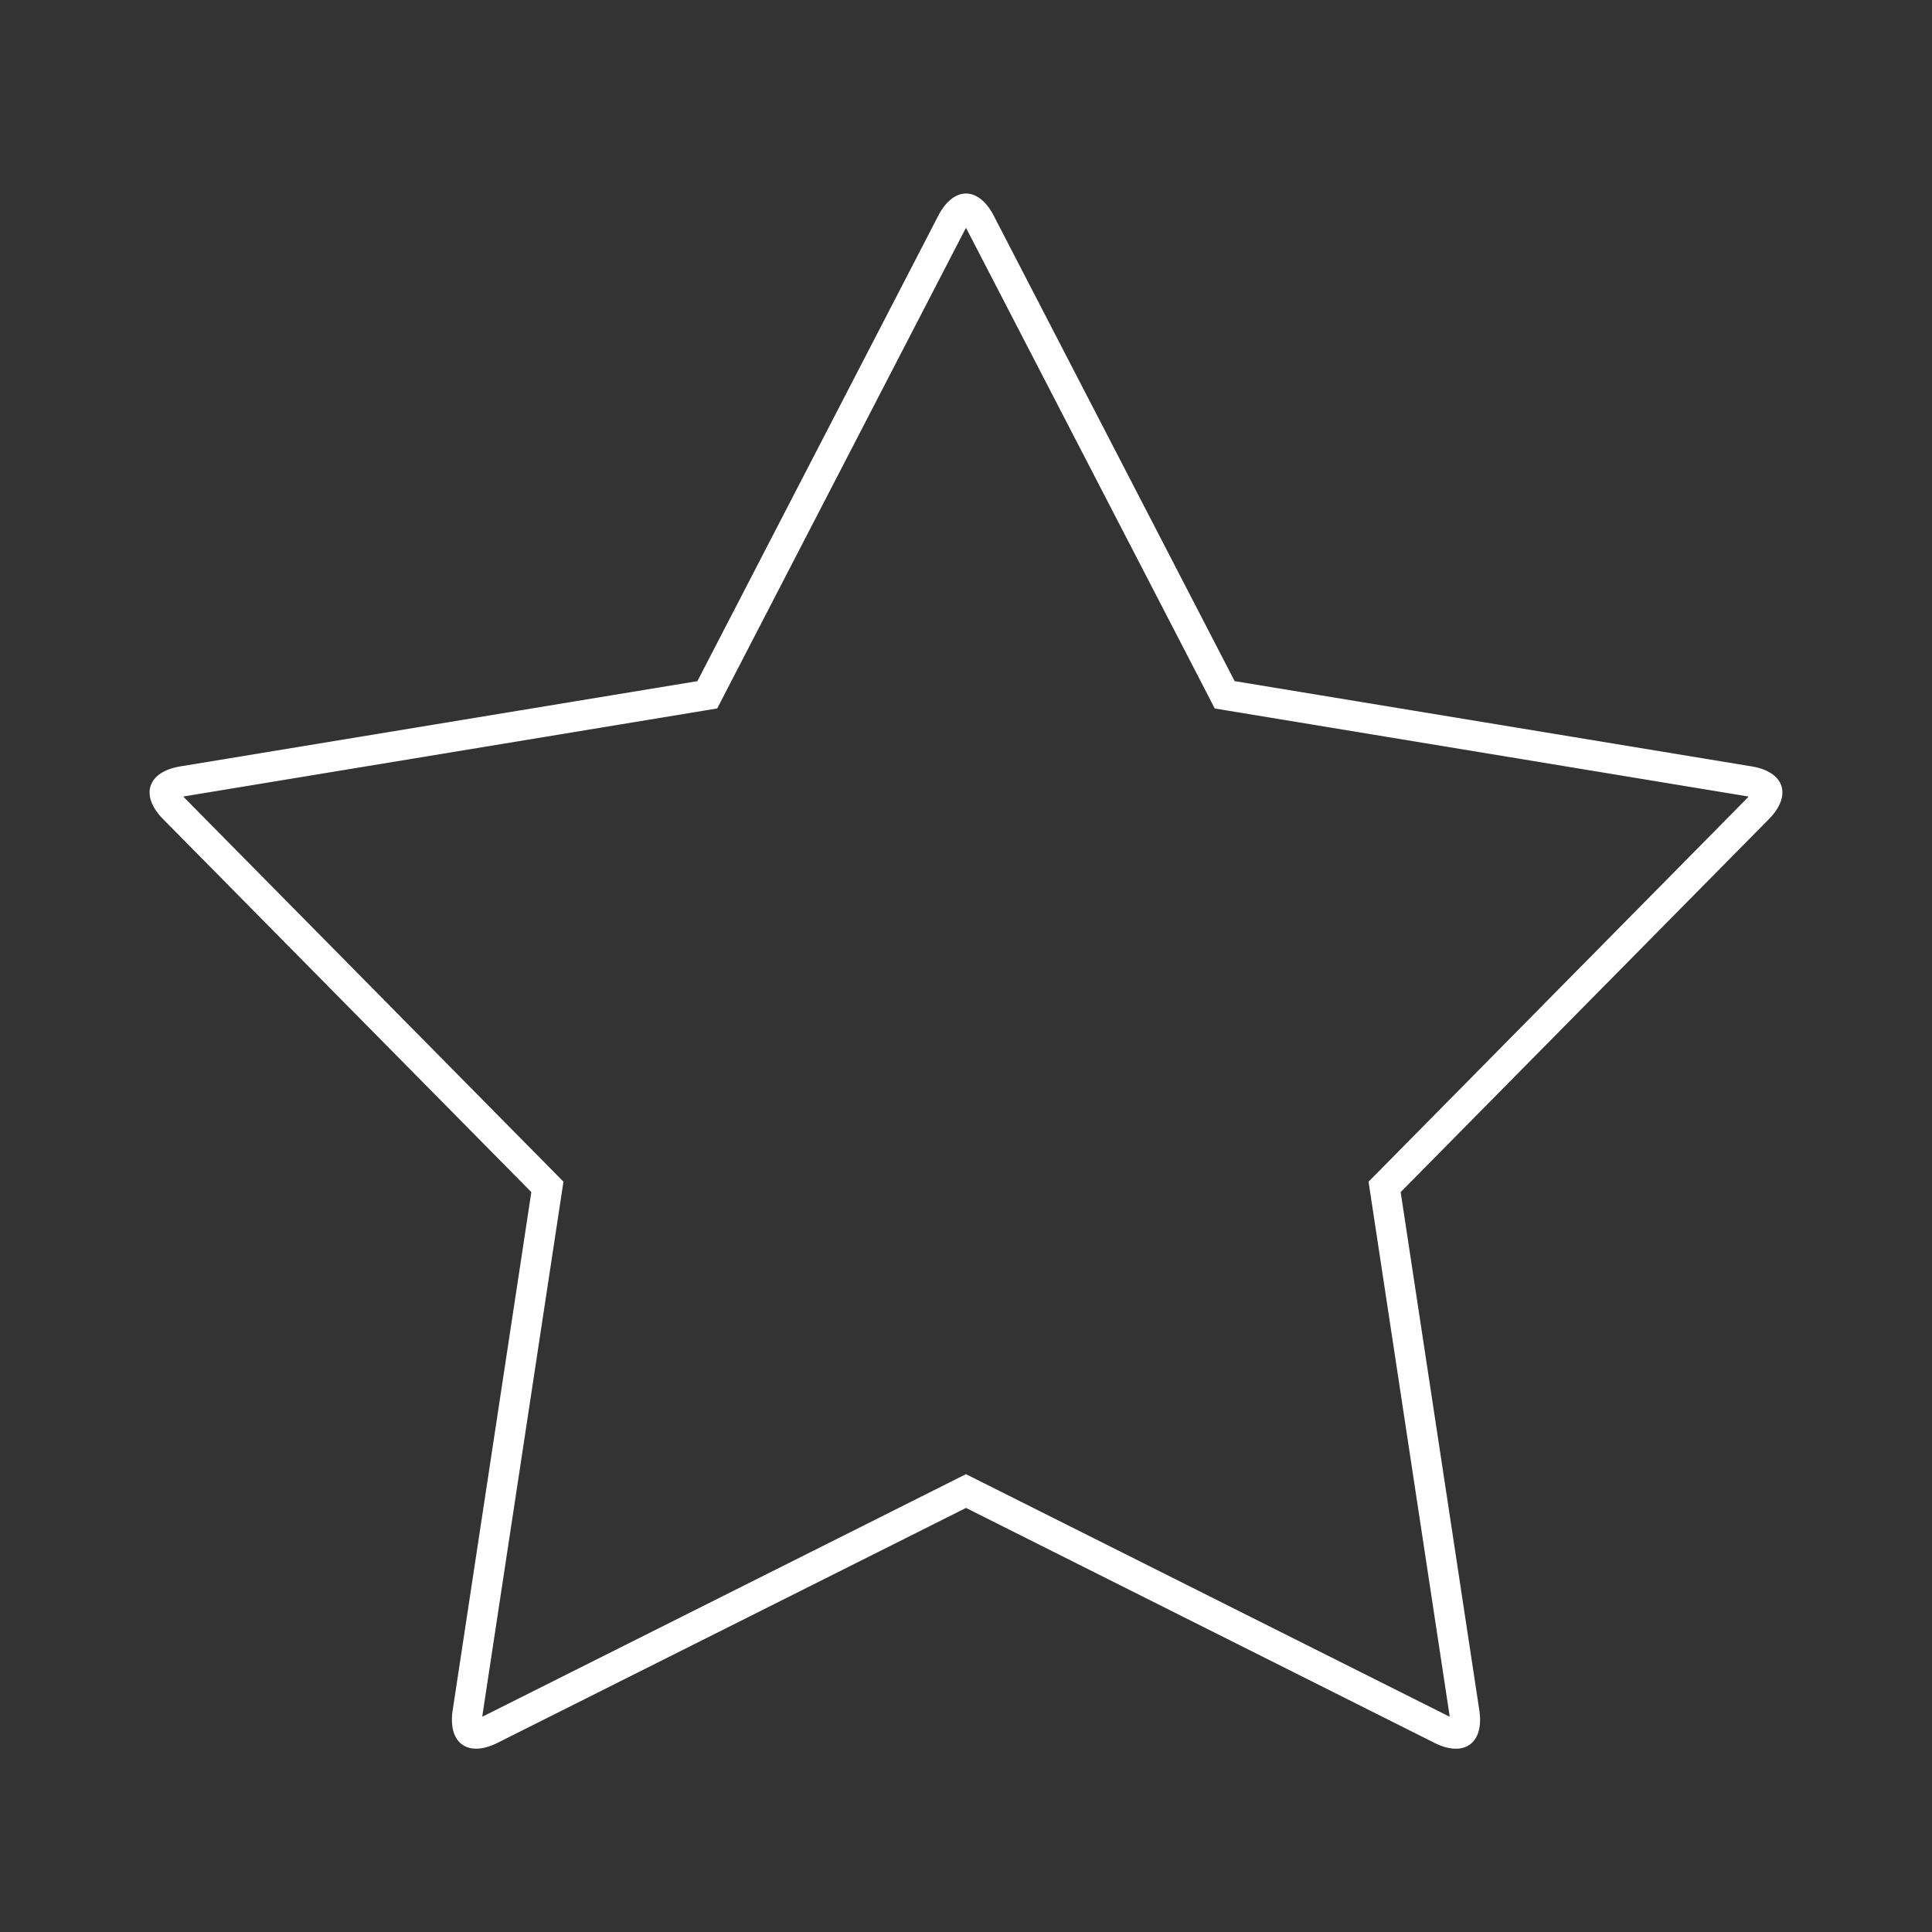 <svg viewBox="0 0 64 64" xml:space="preserve" xmlns="http://www.w3.org/2000/svg"><rect x="0" y="0" width="64" height="64" fill="#333333" stroke="none"/><path d="m32 7.549.031.057 7.979 15.417.23.446.495.082 17.127 2.825c.023.003.044.008.064.012l-.045.048-12.193 12.352-.353.357.075.496 2.605 17.163.008.064a.996.996 0 0 1-.059-.028l-15.517-7.782-.447-.225-.448.225-15.517 7.782a.996.996 0 0 1-.059.028l.008-.065L18.59 39.64l.075-.496-.353-.357L6.117 26.435l-.045-.048.064-.012 17.128-2.825.495-.082.23-.446 7.979-15.417.032-.056zm0-1.138c-.333 0-.666.246-.919.736l-7.979 15.417-17.129 2.824c-1.09.18-1.344.963-.568 1.749L17.601 39.49l-2.605 17.162c-.122.801.204 1.275.776 1.275.208 0 .448-.063.711-.194L32 49.952l15.517 7.782c.263.132.503.194.711.194.572 0 .898-.474.776-1.275L46.399 39.49l12.196-12.353c.776-.786.522-1.569-.568-1.749l-17.128-2.825-7.98-15.417c-.253-.49-.586-.735-.919-.735z" fill="#fff" class="fill-37474f"></path></svg>